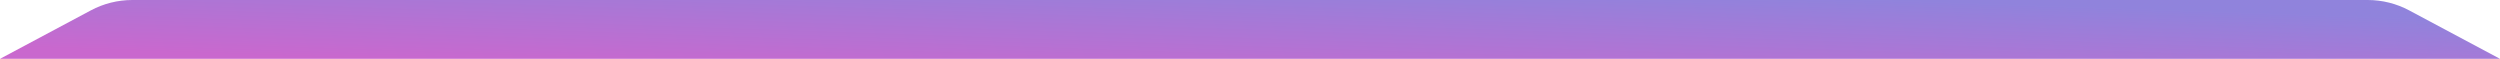 <svg width="340" height="8" viewBox="0 0 340 8" fill="none" xmlns="http://www.w3.org/2000/svg">
<path d="M12.353 1.412C14.091 0.485 16.03 0 18 0H322C323.97 0 325.909 0.485 327.647 1.412L340 8H0L12.353 1.412Z" fill="url(#paint0_linear_268_4696)"/>
<defs>
<linearGradient id="paint0_linear_268_4696" x1="302.813" y1="1.5" x2="302.287" y2="16.77" gradientUnits="userSpaceOnUse">
<stop stop-color="#9083DC"/>
<stop offset="1" stop-color="#C968CE"/>
</linearGradient>
</defs>
</svg>
